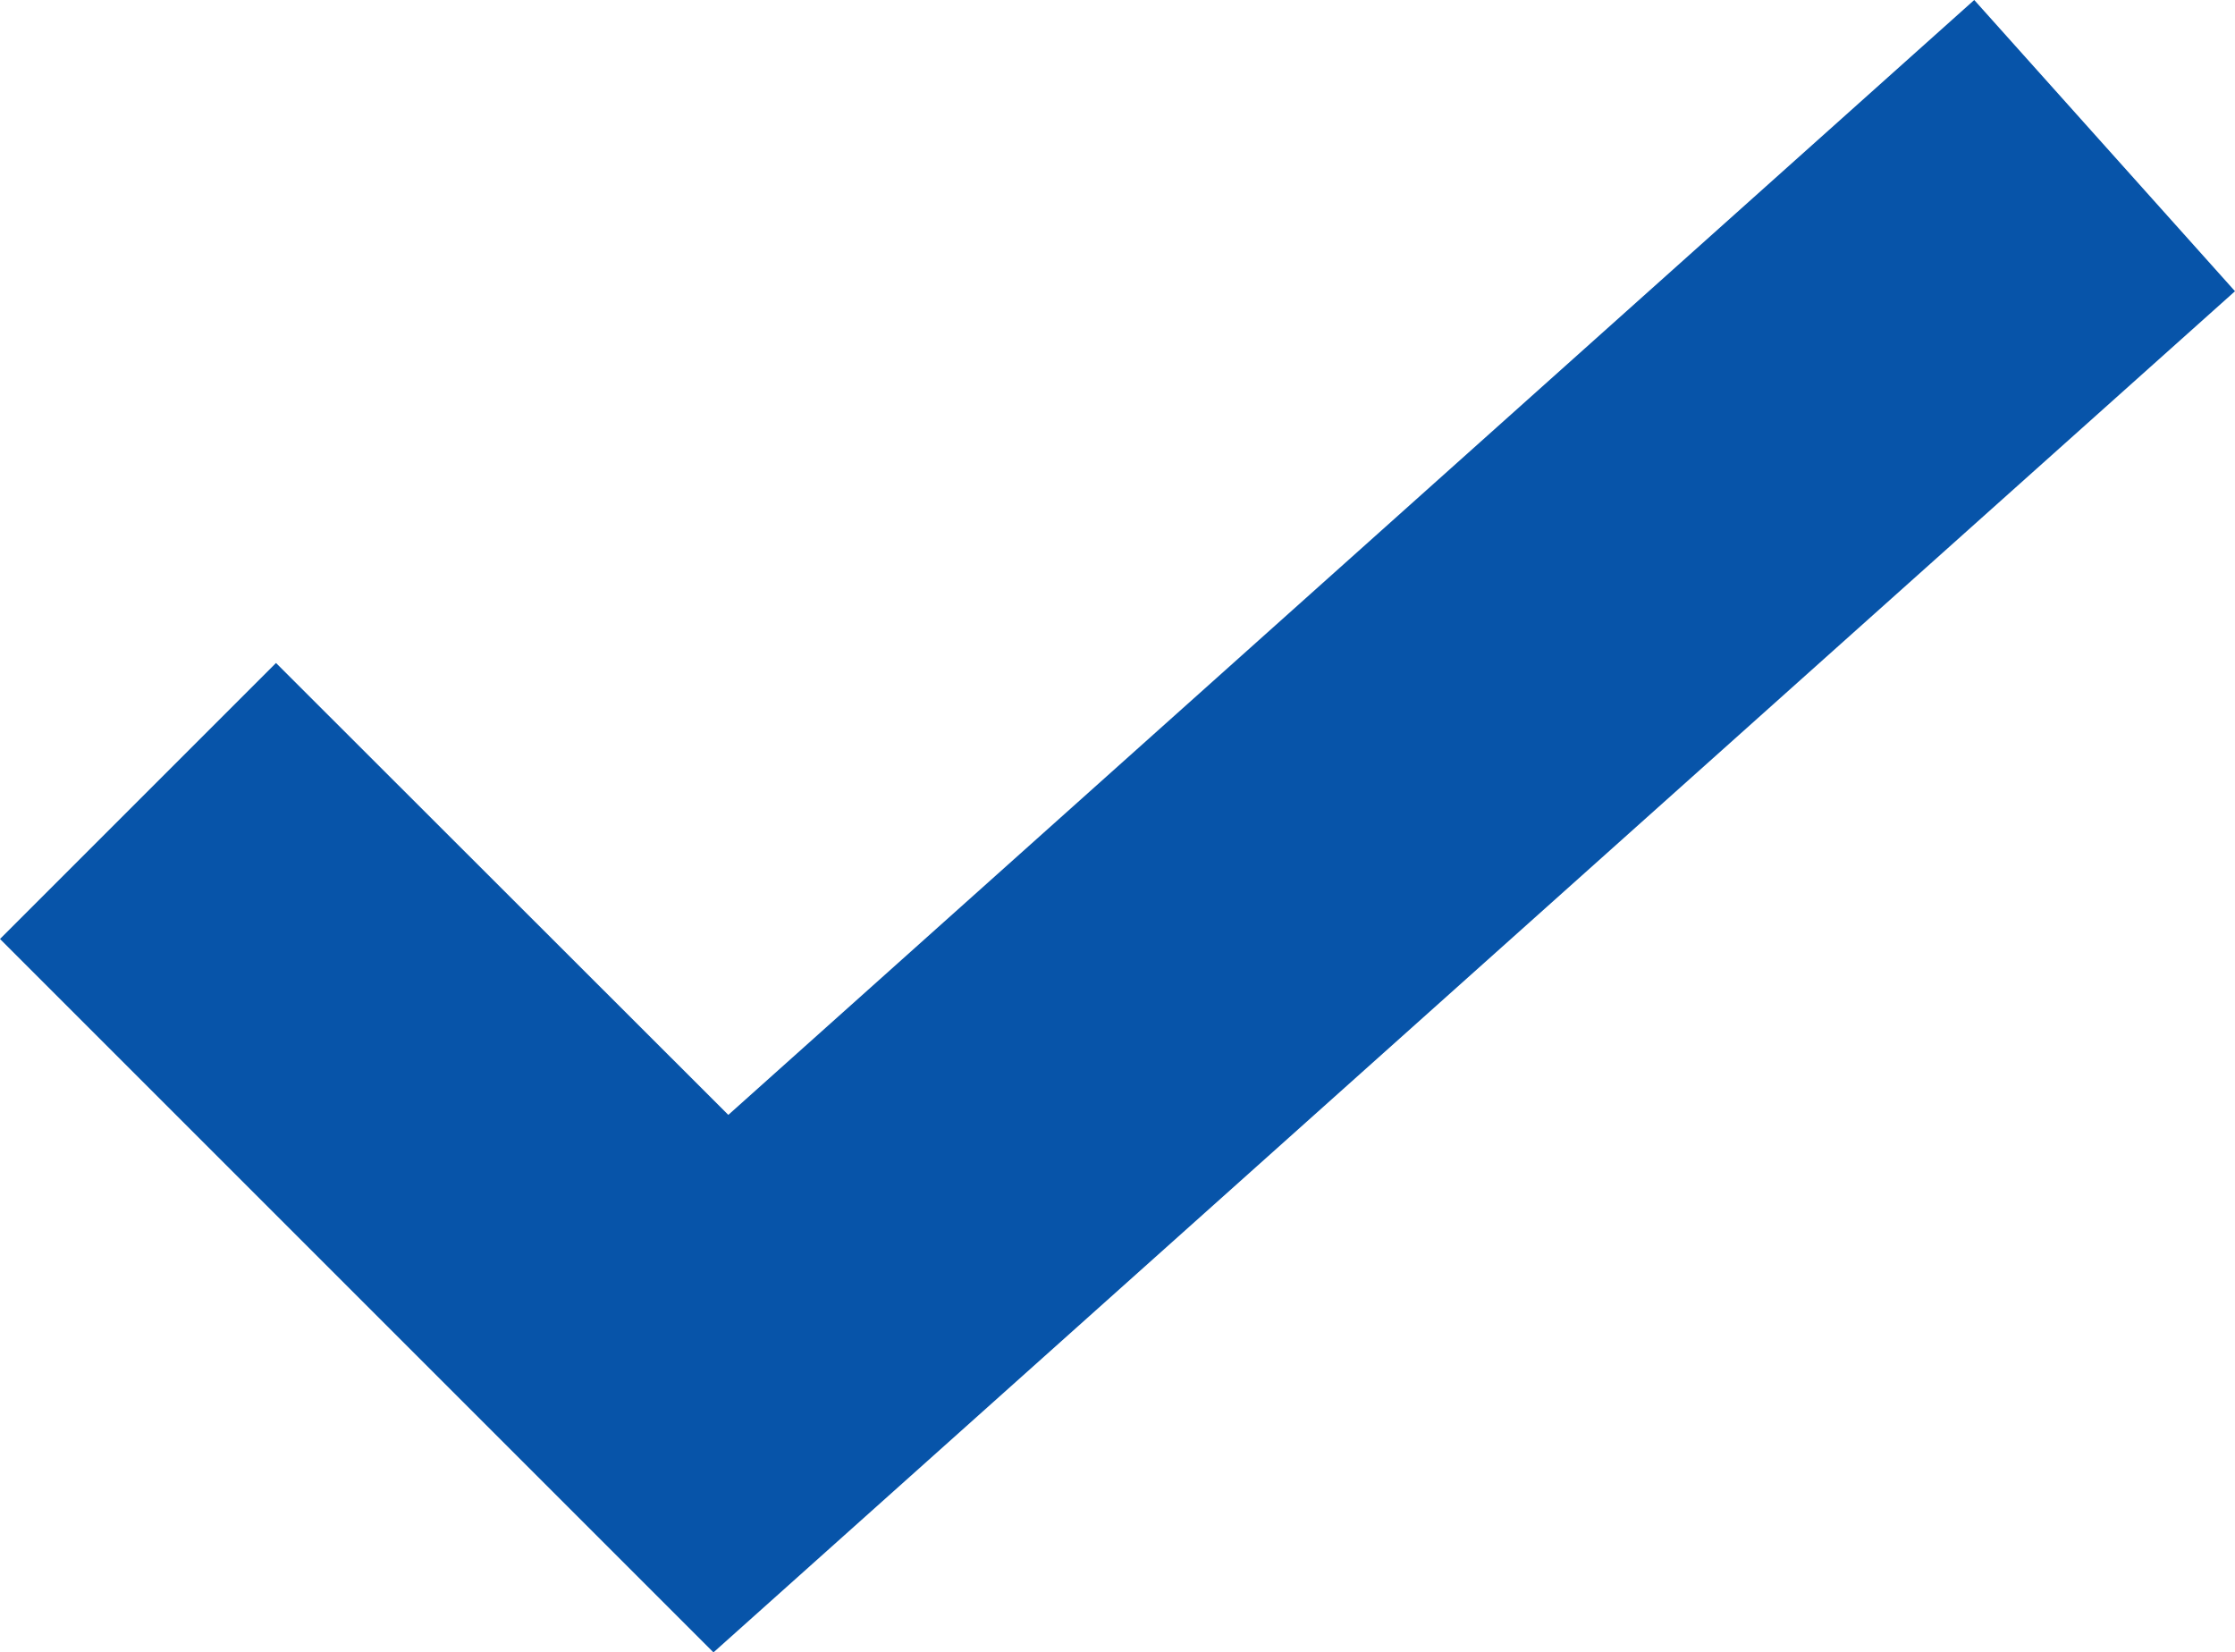 <?xml version="1.0" encoding="UTF-8"?>
<svg id="_レイヤー_2" data-name="レイヤー 2" xmlns="http://www.w3.org/2000/svg" viewBox="0 0 57.17 42.27">
  <defs>
    <style>
      .cls-1 {
        fill: #0754a9;
        stroke-width: 0px;
      }
    </style>
  </defs>
  <g id="_レイヤー_3" data-name="レイヤー 3">
    <polygon class="cls-1" points="18.25 42.27 0 24.02 7.06 16.96 18.63 28.52 50.5 0 57.17 7.45 18.25 42.27"/>
  </g>
</svg>